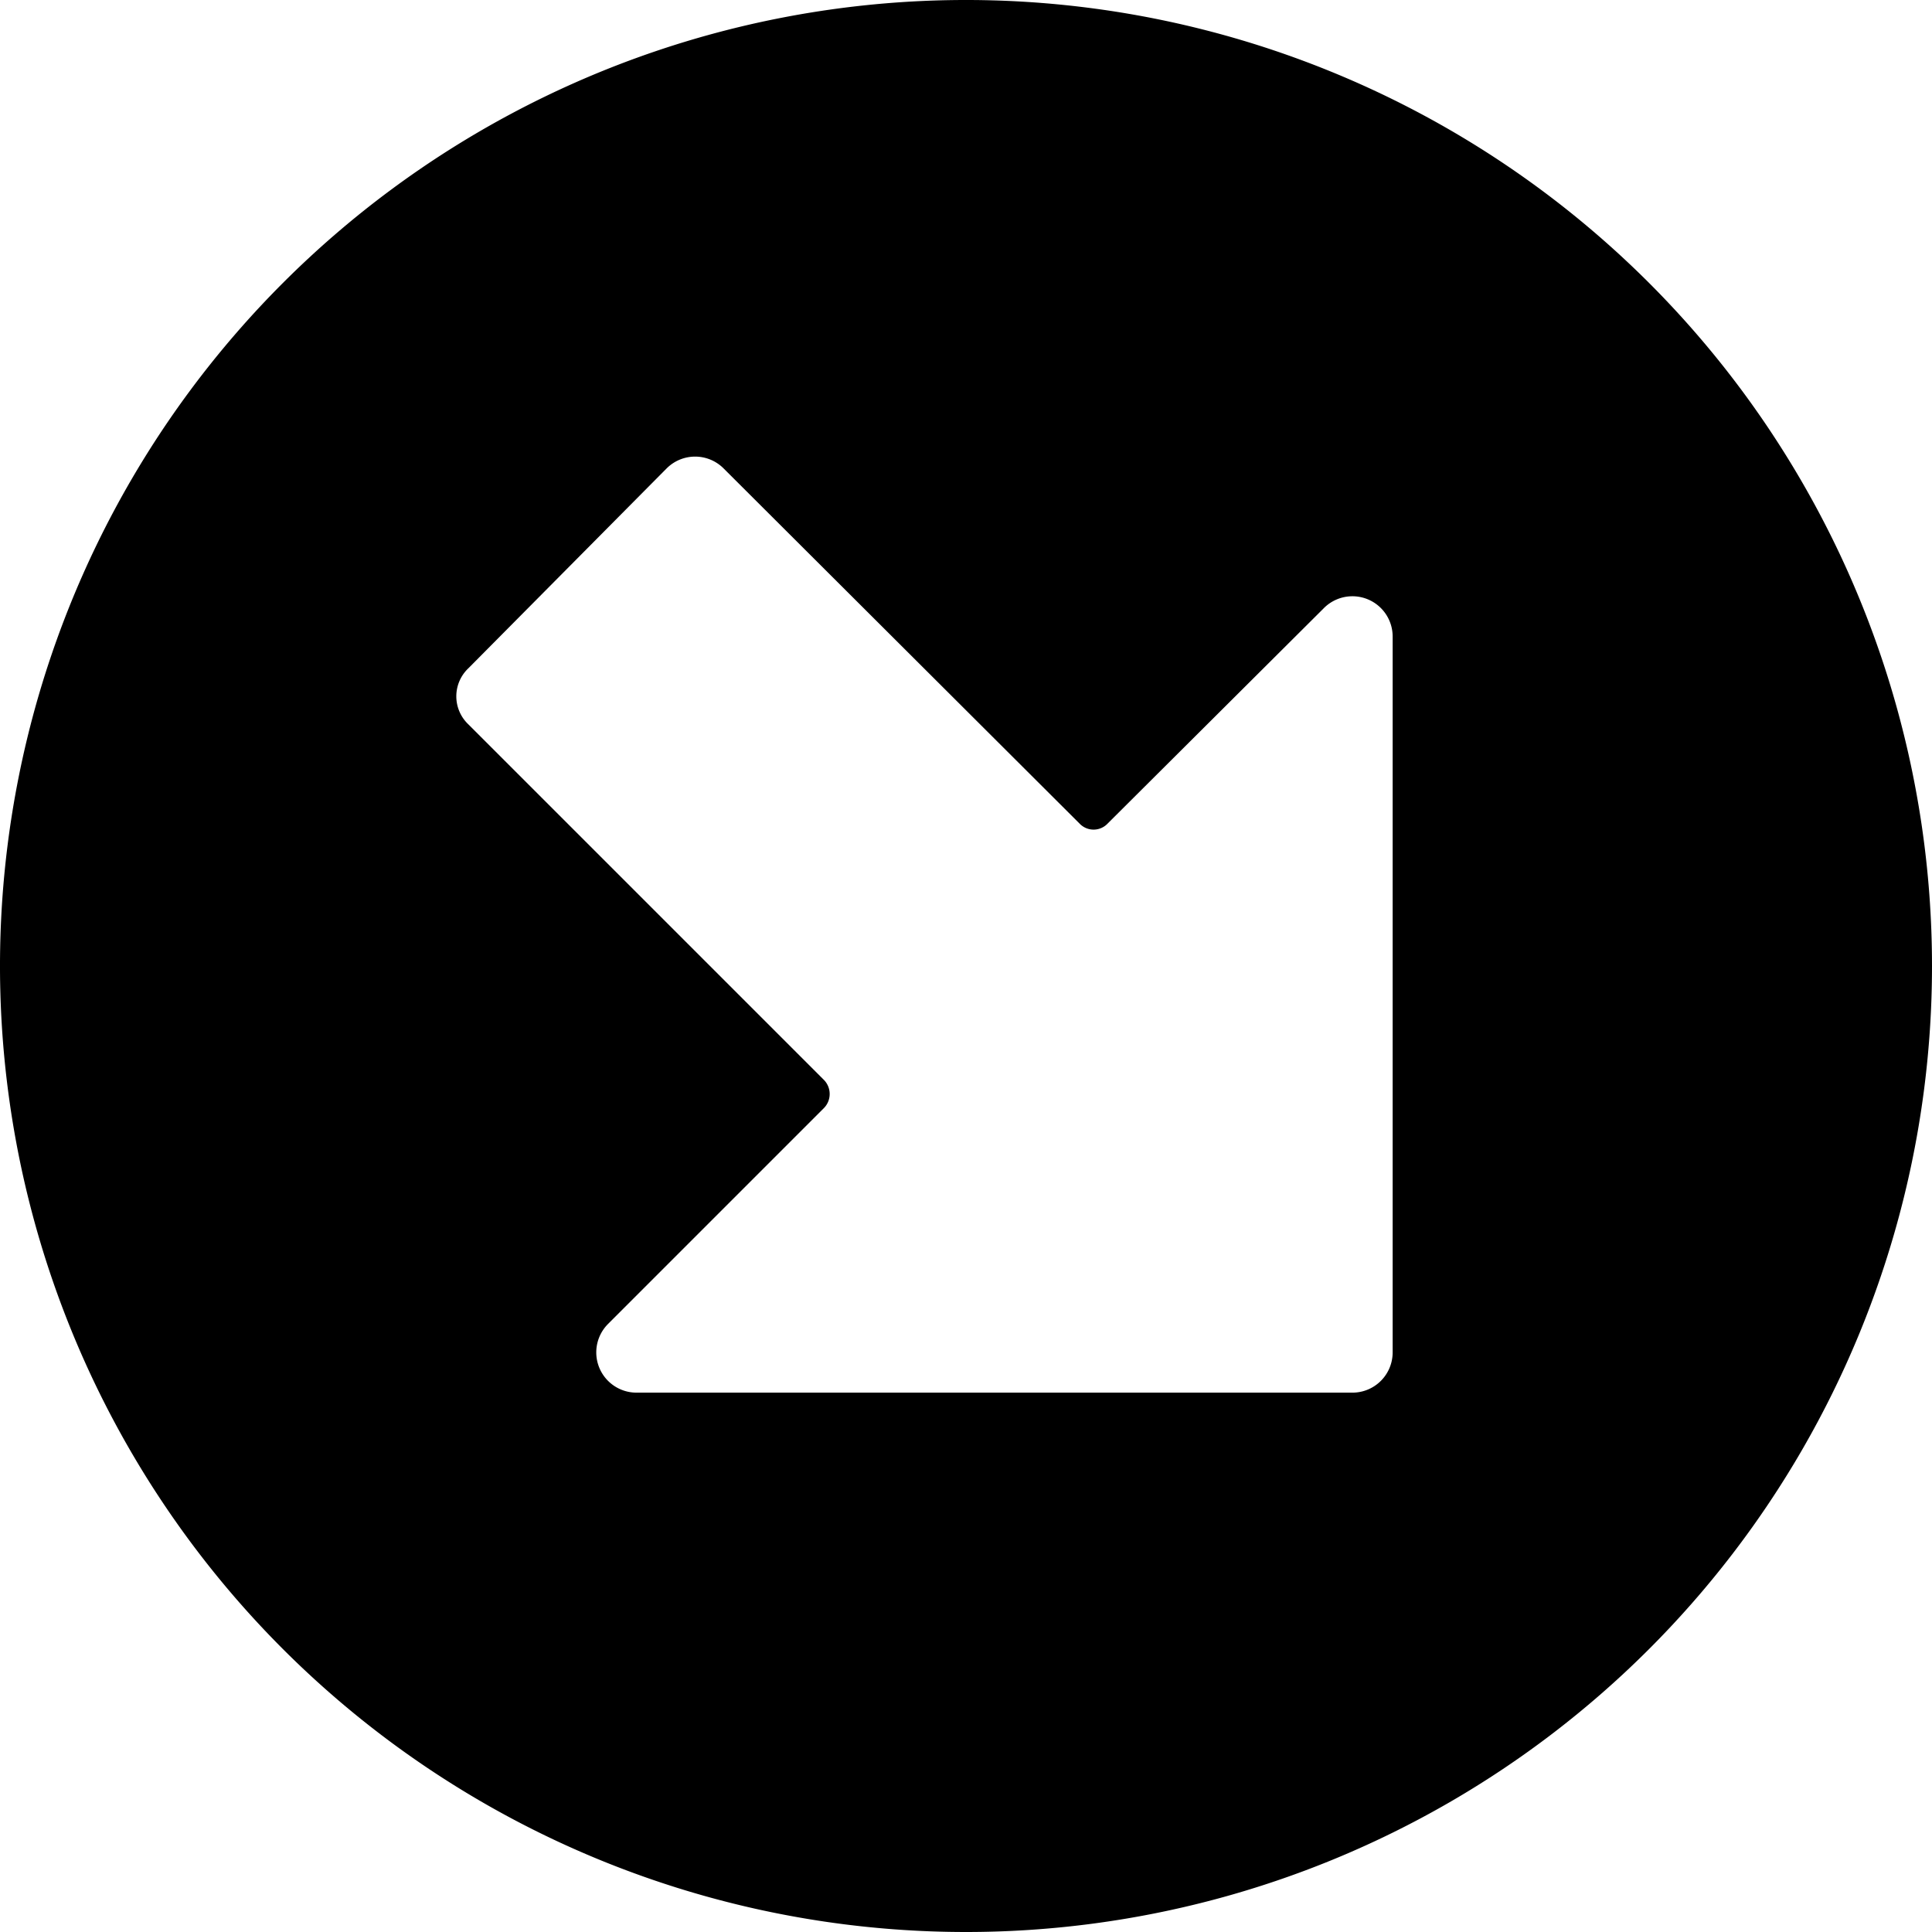 <svg xmlns="http://www.w3.org/2000/svg" viewBox="0 0 24 24"><path d="M24 12a12 12 0 1 0 -12 12 12 12 0 0 0 12 -12ZM7.55 16.45l2.68 -2.68a0.25 0.25 0 0 0 0 -0.36L5.82 9a0.48 0.48 0 0 1 0 -0.7l2.46 -2.48a0.5 0.5 0 0 1 0.71 0l4.42 4.41a0.24 0.24 0 0 0 0.35 0l2.68 -2.67a0.5 0.5 0 0 1 0.86 0.35v8.89a0.5 0.5 0 0 1 -0.5 0.5H7.91a0.5 0.5 0 0 1 -0.36 -0.85Z" fill="#000000" stroke-width="1"></path></svg>